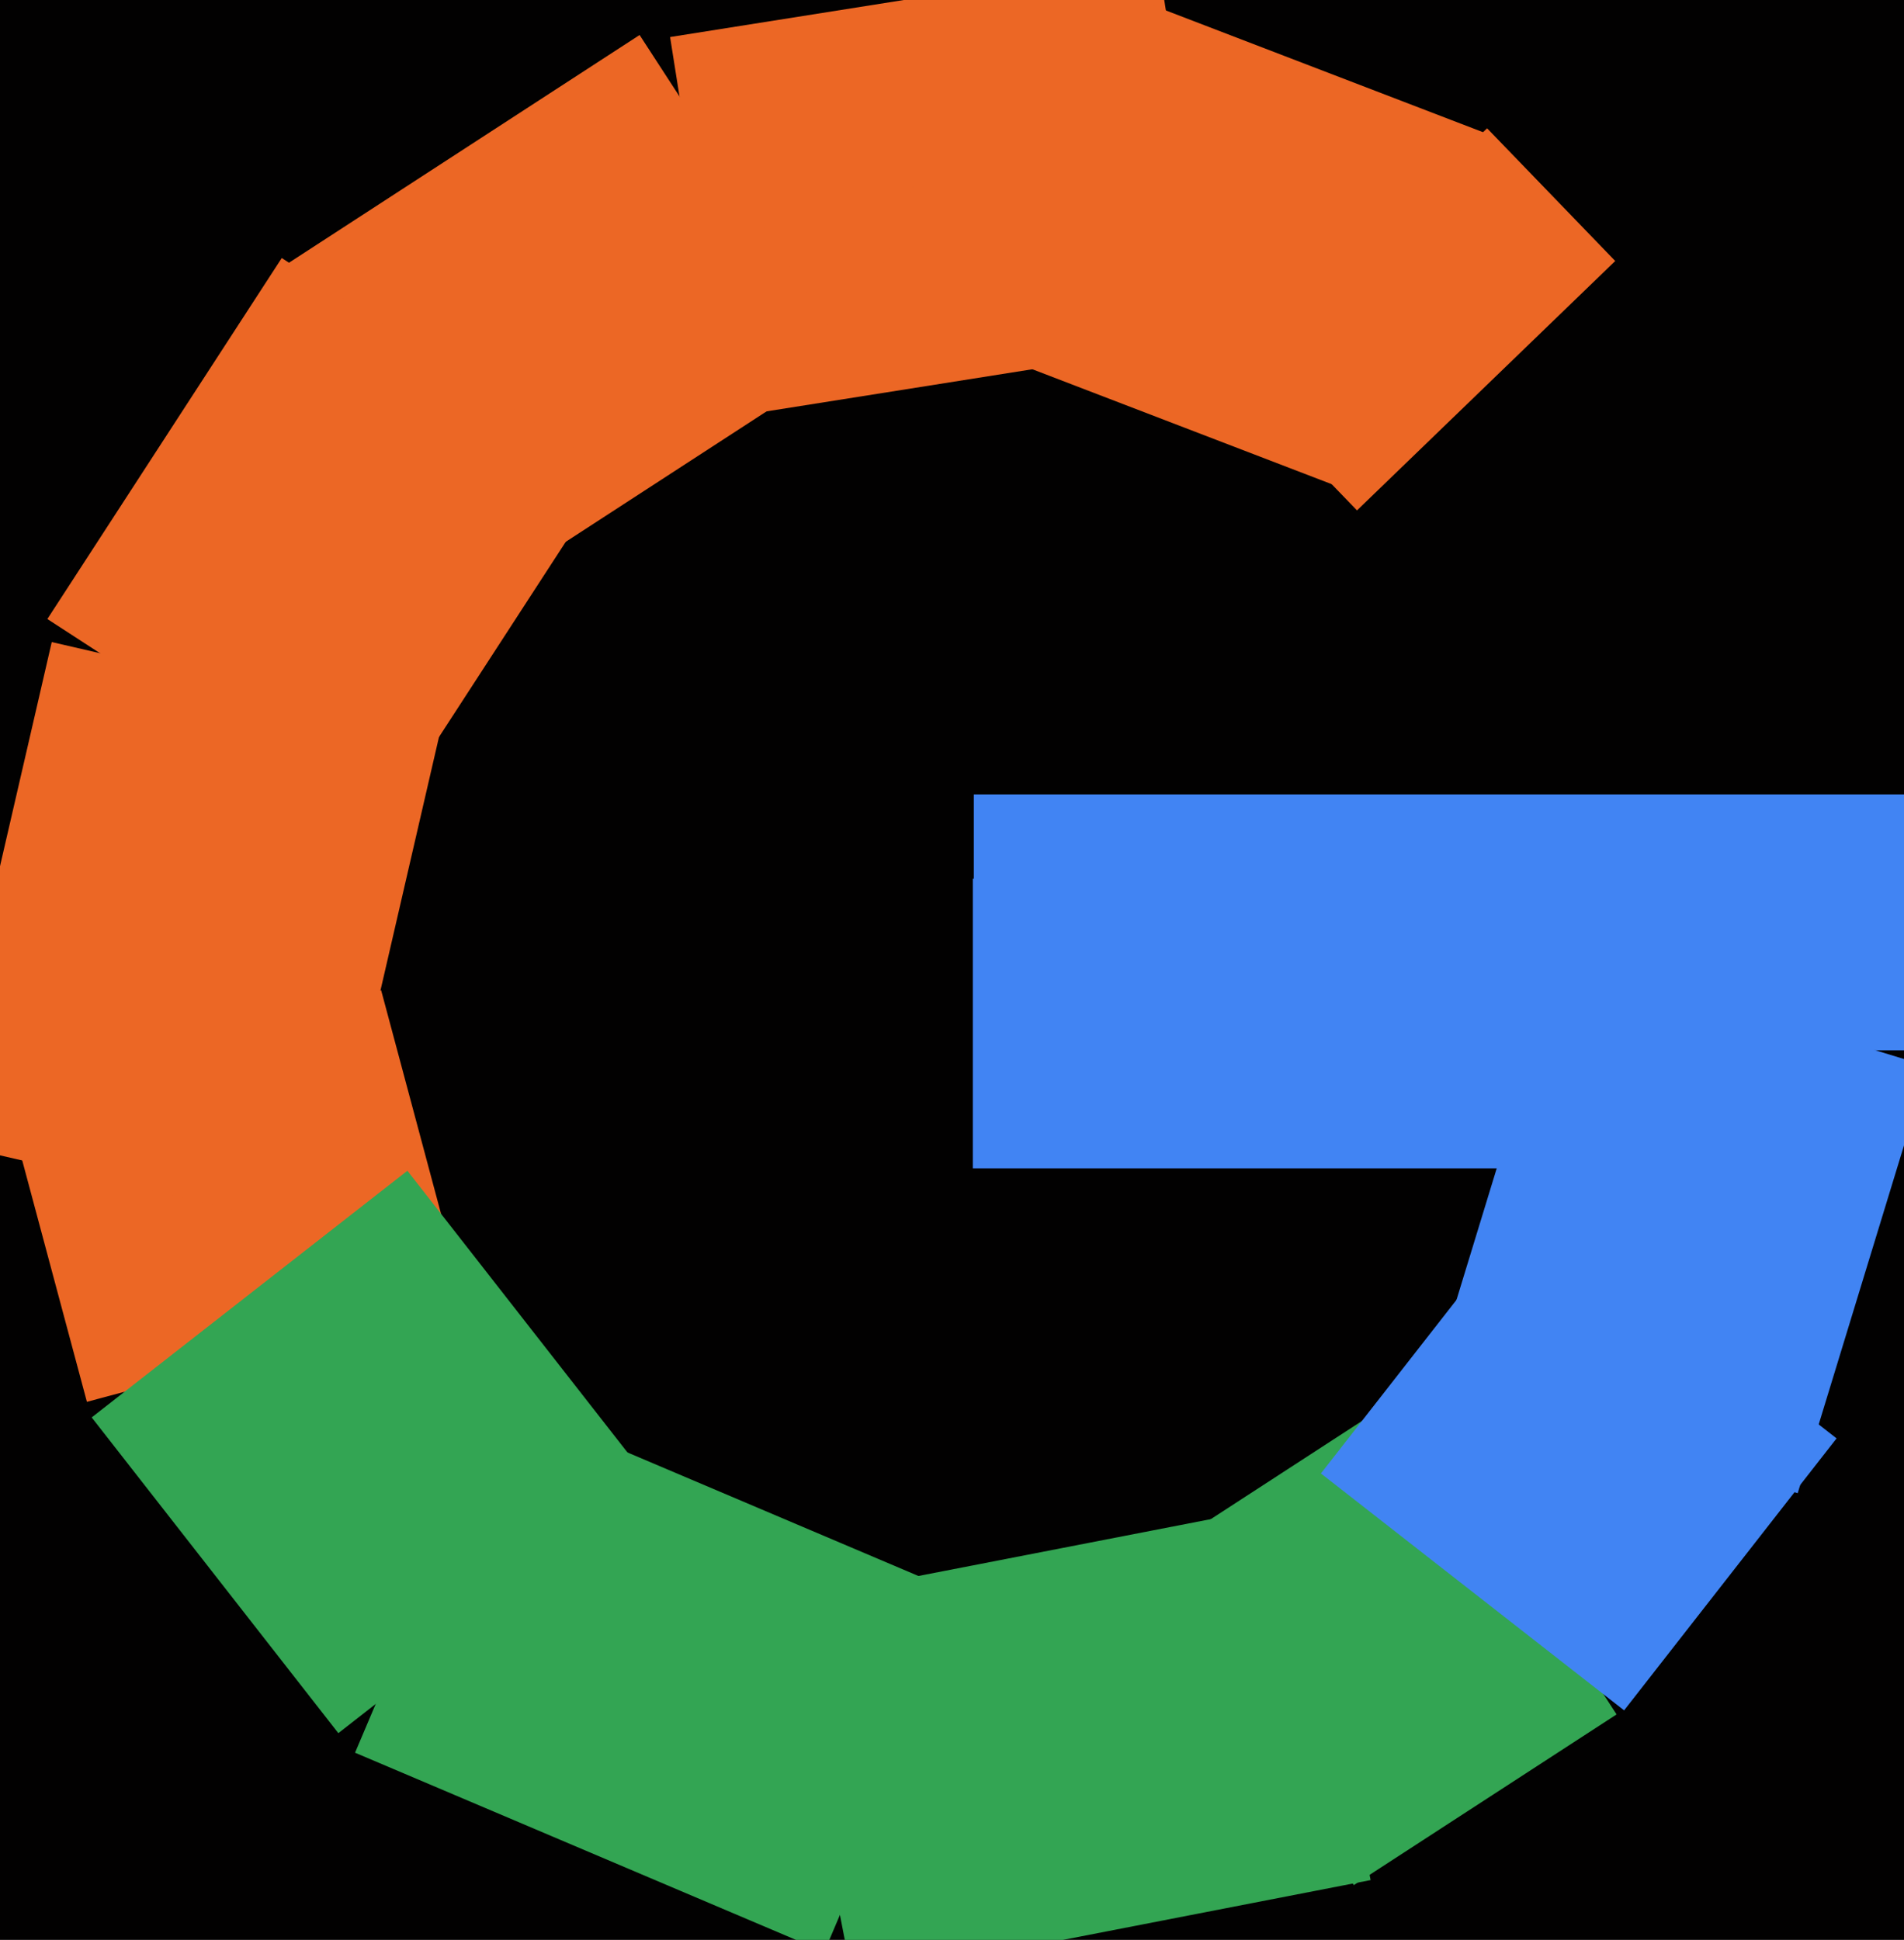 <svg xmlns="http://www.w3.org/2000/svg" width="480px" height="489px">
  <rect width="480" height="489" fill="rgb(2,1,1)"/>
  <polygon points="341.288,475.189 288.458,393.838 354.712,350.811 407.542,432.162" fill="rgb(51,165,83)"/>
  <polygon points="21.91,353.367 0.946,275.127 96.09,249.633 117.054,327.873" fill="rgb(236,103,37)"/>
  <polygon points="453.196,376.399 360.912,348.185 393.804,240.601 486.088,268.815" fill="rgb(65,132,243)"/>
  <polygon points="207.79,492.019 89.505,441.81 127.21,352.981 245.495,403.19" fill="rgb(51,165,83)"/>
  <polygon points="184.103,105.141 168.929,9.335 291.897,-10.141 307.071,85.665" fill="rgb(236,103,37)"/>
  <polygon points="342.101,128.658 309.799,95.209 374.899,32.342 407.201,65.791" fill="rgb(236,103,37)"/>
  <polygon points="500.5,264.75 245.5,264.75 245.5,200.25 500.5,200.25" fill="rgb(65,132,243)"/>
  <polygon points="124.756,148.178 71.926,66.827 161.244,8.822 214.074,90.173" fill="rgb(236,103,37)"/>
  <polygon points="409.437,431.138 333,371.419 386.563,302.862 463,362.581" fill="rgb(65,132,243)"/>
  <polygon points="340.858,124.018 218.559,77.072 253.142,-13.018 375.441,33.928" fill="rgb(236,103,37)"/>
  <polygon points="214.976,499.298 196.468,404.08 327.024,378.702 345.532,473.92" fill="rgb(51,165,83)"/>
  <polygon points="85.296,436.885 23.115,357.296 102.704,295.115 164.885,374.704" fill="rgb(51,165,83)"/>
  <polygon points="403.75,294.5 245.25,294.5 245.25,221.5 403.75,221.5" fill="rgb(65,132,243)"/>
  <polygon points="94.968,209.958 11.939,156.038 71.032,65.042 154.061,118.962" fill="rgb(236,103,37)"/>
  <polygon points="81.953,310.151 -15.971,287.543 13.047,161.849 110.971,184.457" fill="rgb(236,103,37)"/>
</svg>